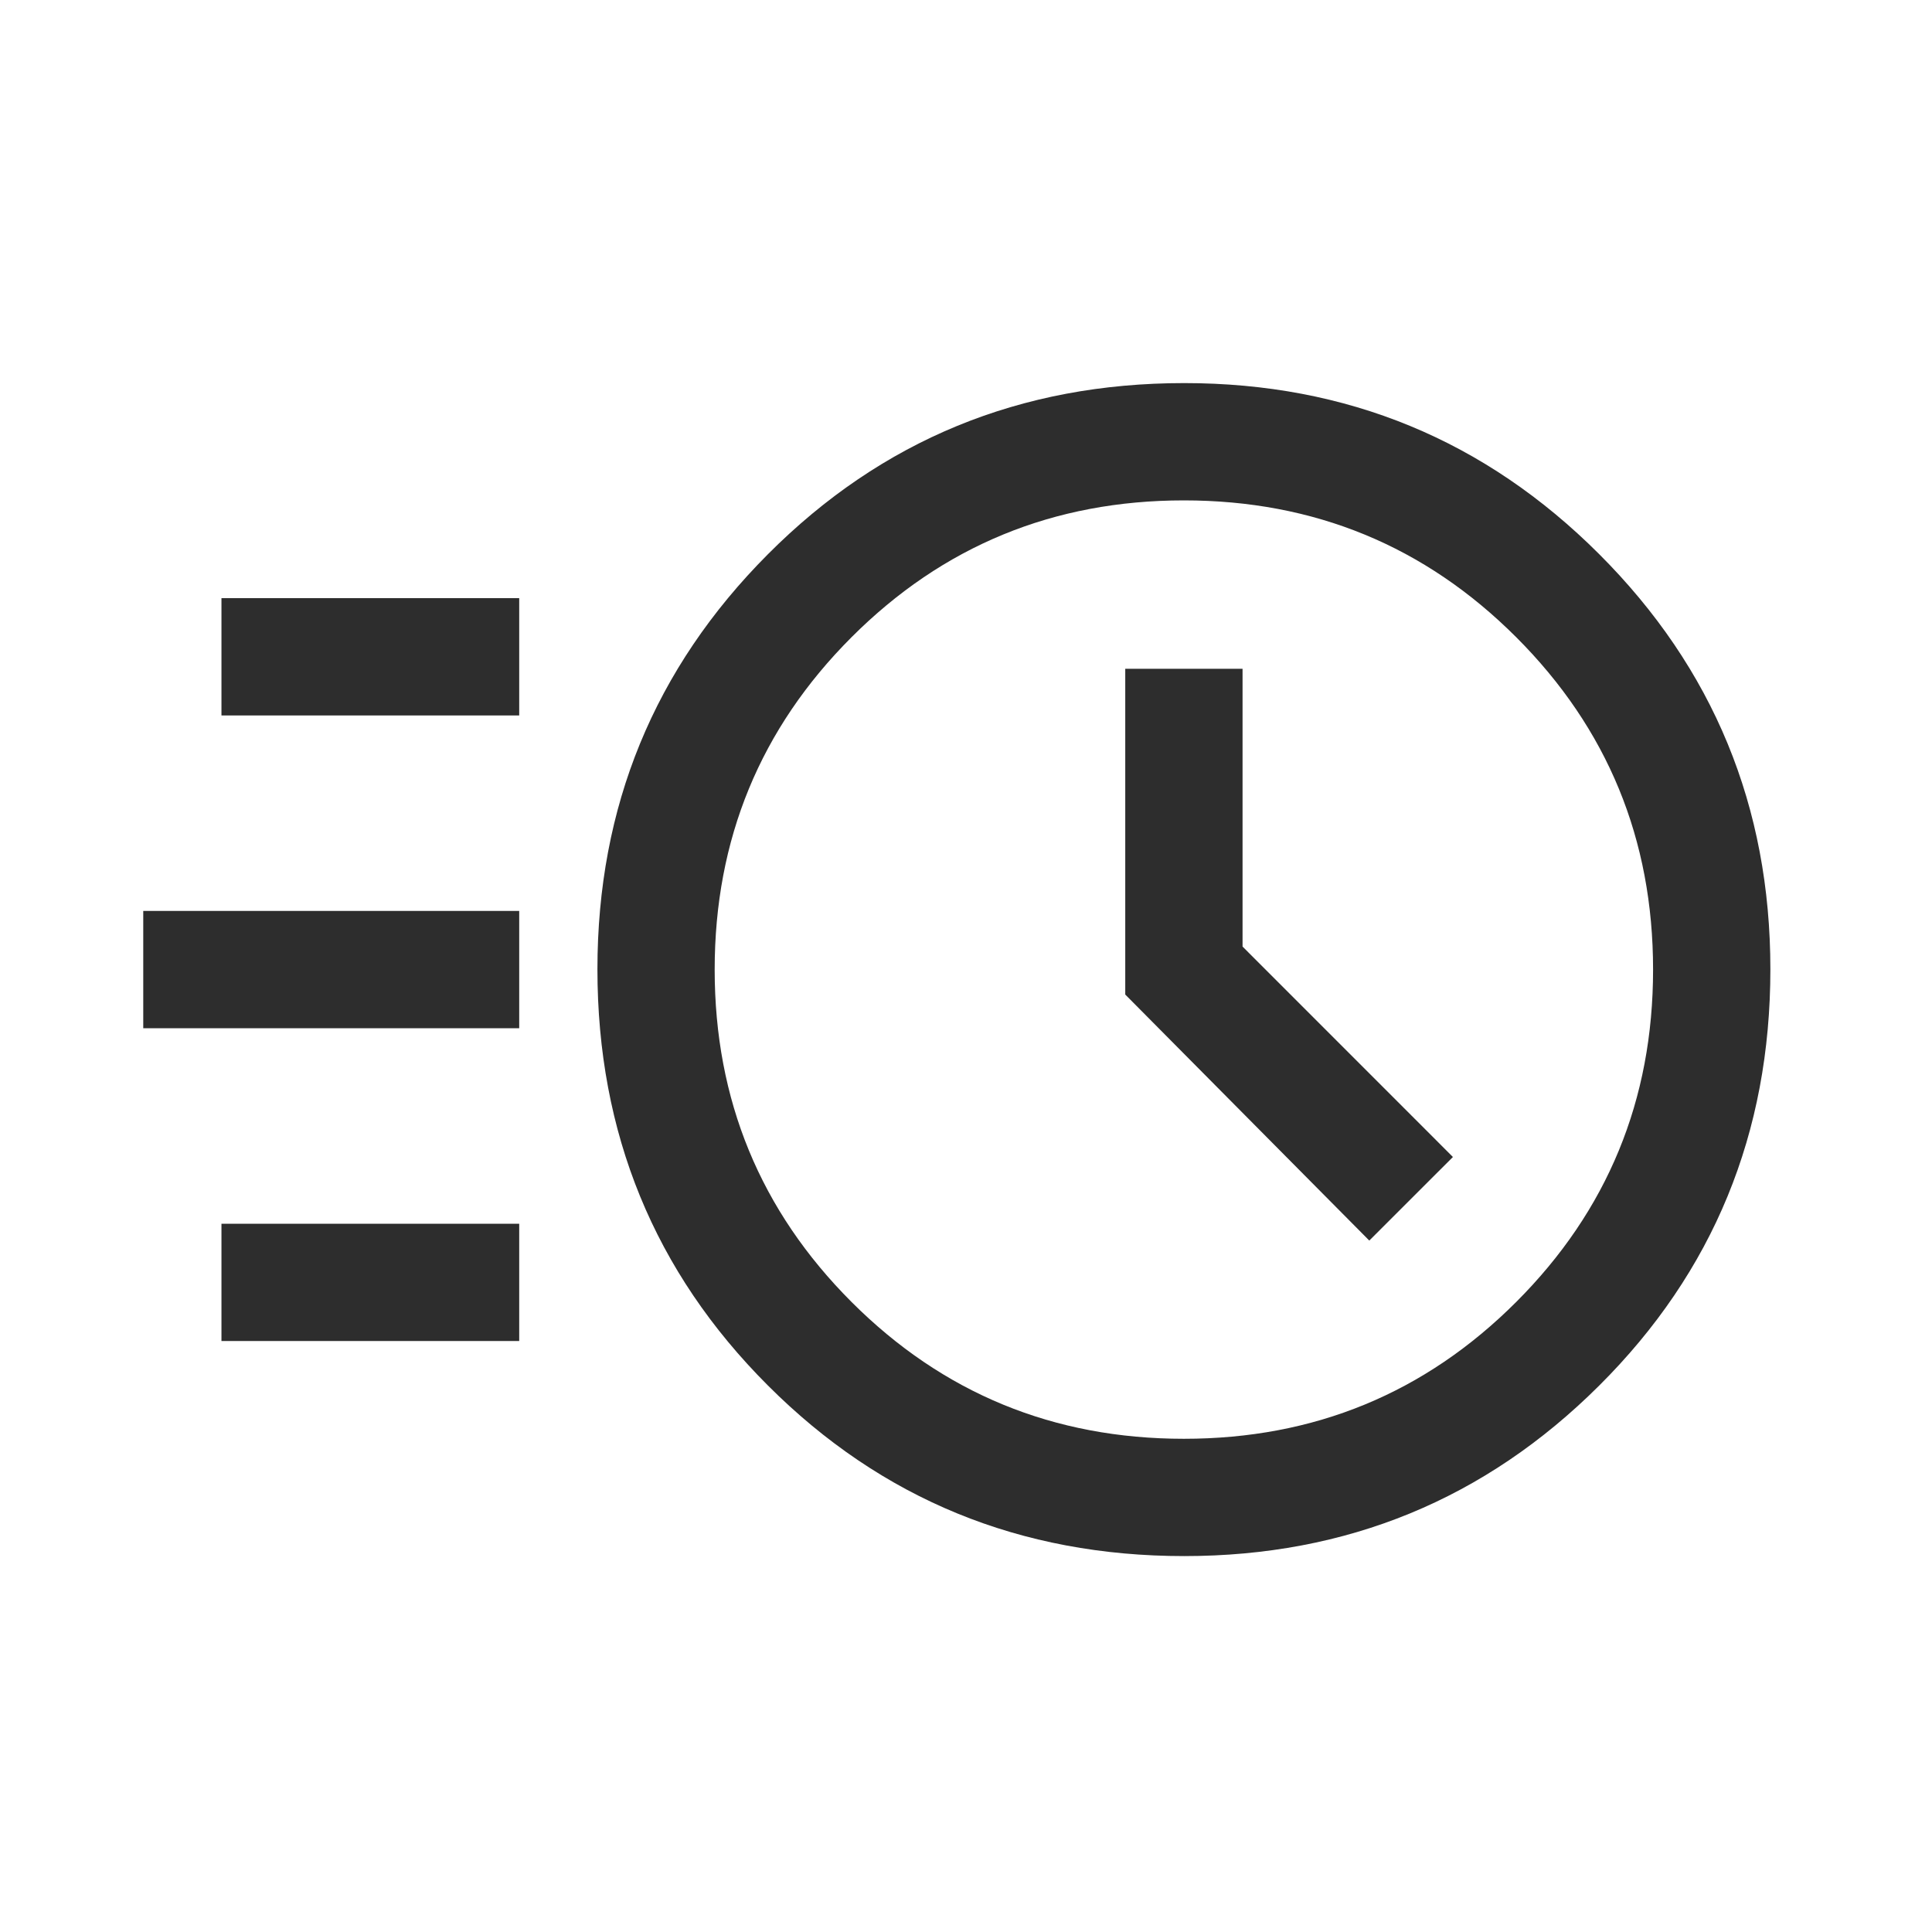 <?xml version="1.0" encoding="UTF-8"?> <svg xmlns="http://www.w3.org/2000/svg" width="35" height="35" viewBox="0 0 35 35" fill="none"><mask id="mask0_1441_177" style="mask-type:alpha" maskUnits="userSpaceOnUse" x="0" y="0" width="35" height="35"><rect x="0.333" y="0.565" width="34" height="34" fill="#D9D9D9"></rect></mask><g mask="url(#mask0_1441_177)"><path d="M21.453 28.19C18.486 28.19 15.972 27.16 13.912 25.1C11.852 23.041 10.823 20.527 10.823 17.559C10.823 14.613 11.852 12.107 13.912 10.04C15.972 7.973 18.486 6.94 21.453 6.94C24.399 6.94 26.905 7.973 28.972 10.04C31.039 12.107 32.072 14.613 32.072 17.559C32.072 20.527 31.039 23.041 28.972 25.1C26.905 27.16 24.399 28.19 21.453 28.19ZM21.447 26.065C23.808 26.065 25.815 25.239 27.468 23.586C29.121 21.933 29.947 19.926 29.947 17.565C29.947 15.204 29.121 13.197 27.468 11.544C25.815 9.891 23.808 9.065 21.447 9.065C19.086 9.065 17.079 9.891 15.426 11.544C13.774 13.197 12.947 15.204 12.947 17.565C12.947 19.926 13.774 21.933 15.426 23.586C17.079 25.239 19.086 26.065 21.447 26.065ZM24.806 22.474L26.321 20.96L22.51 17.148V12.116H20.385V18.017L24.806 22.474ZM4.012 12.961V10.836H9.406V12.961H4.012ZM2.595 18.627V16.502H9.406V18.627H2.595ZM4.012 24.294V22.169H9.406V24.294H4.012Z" fill="#2D2D2D"></path></g></svg> 